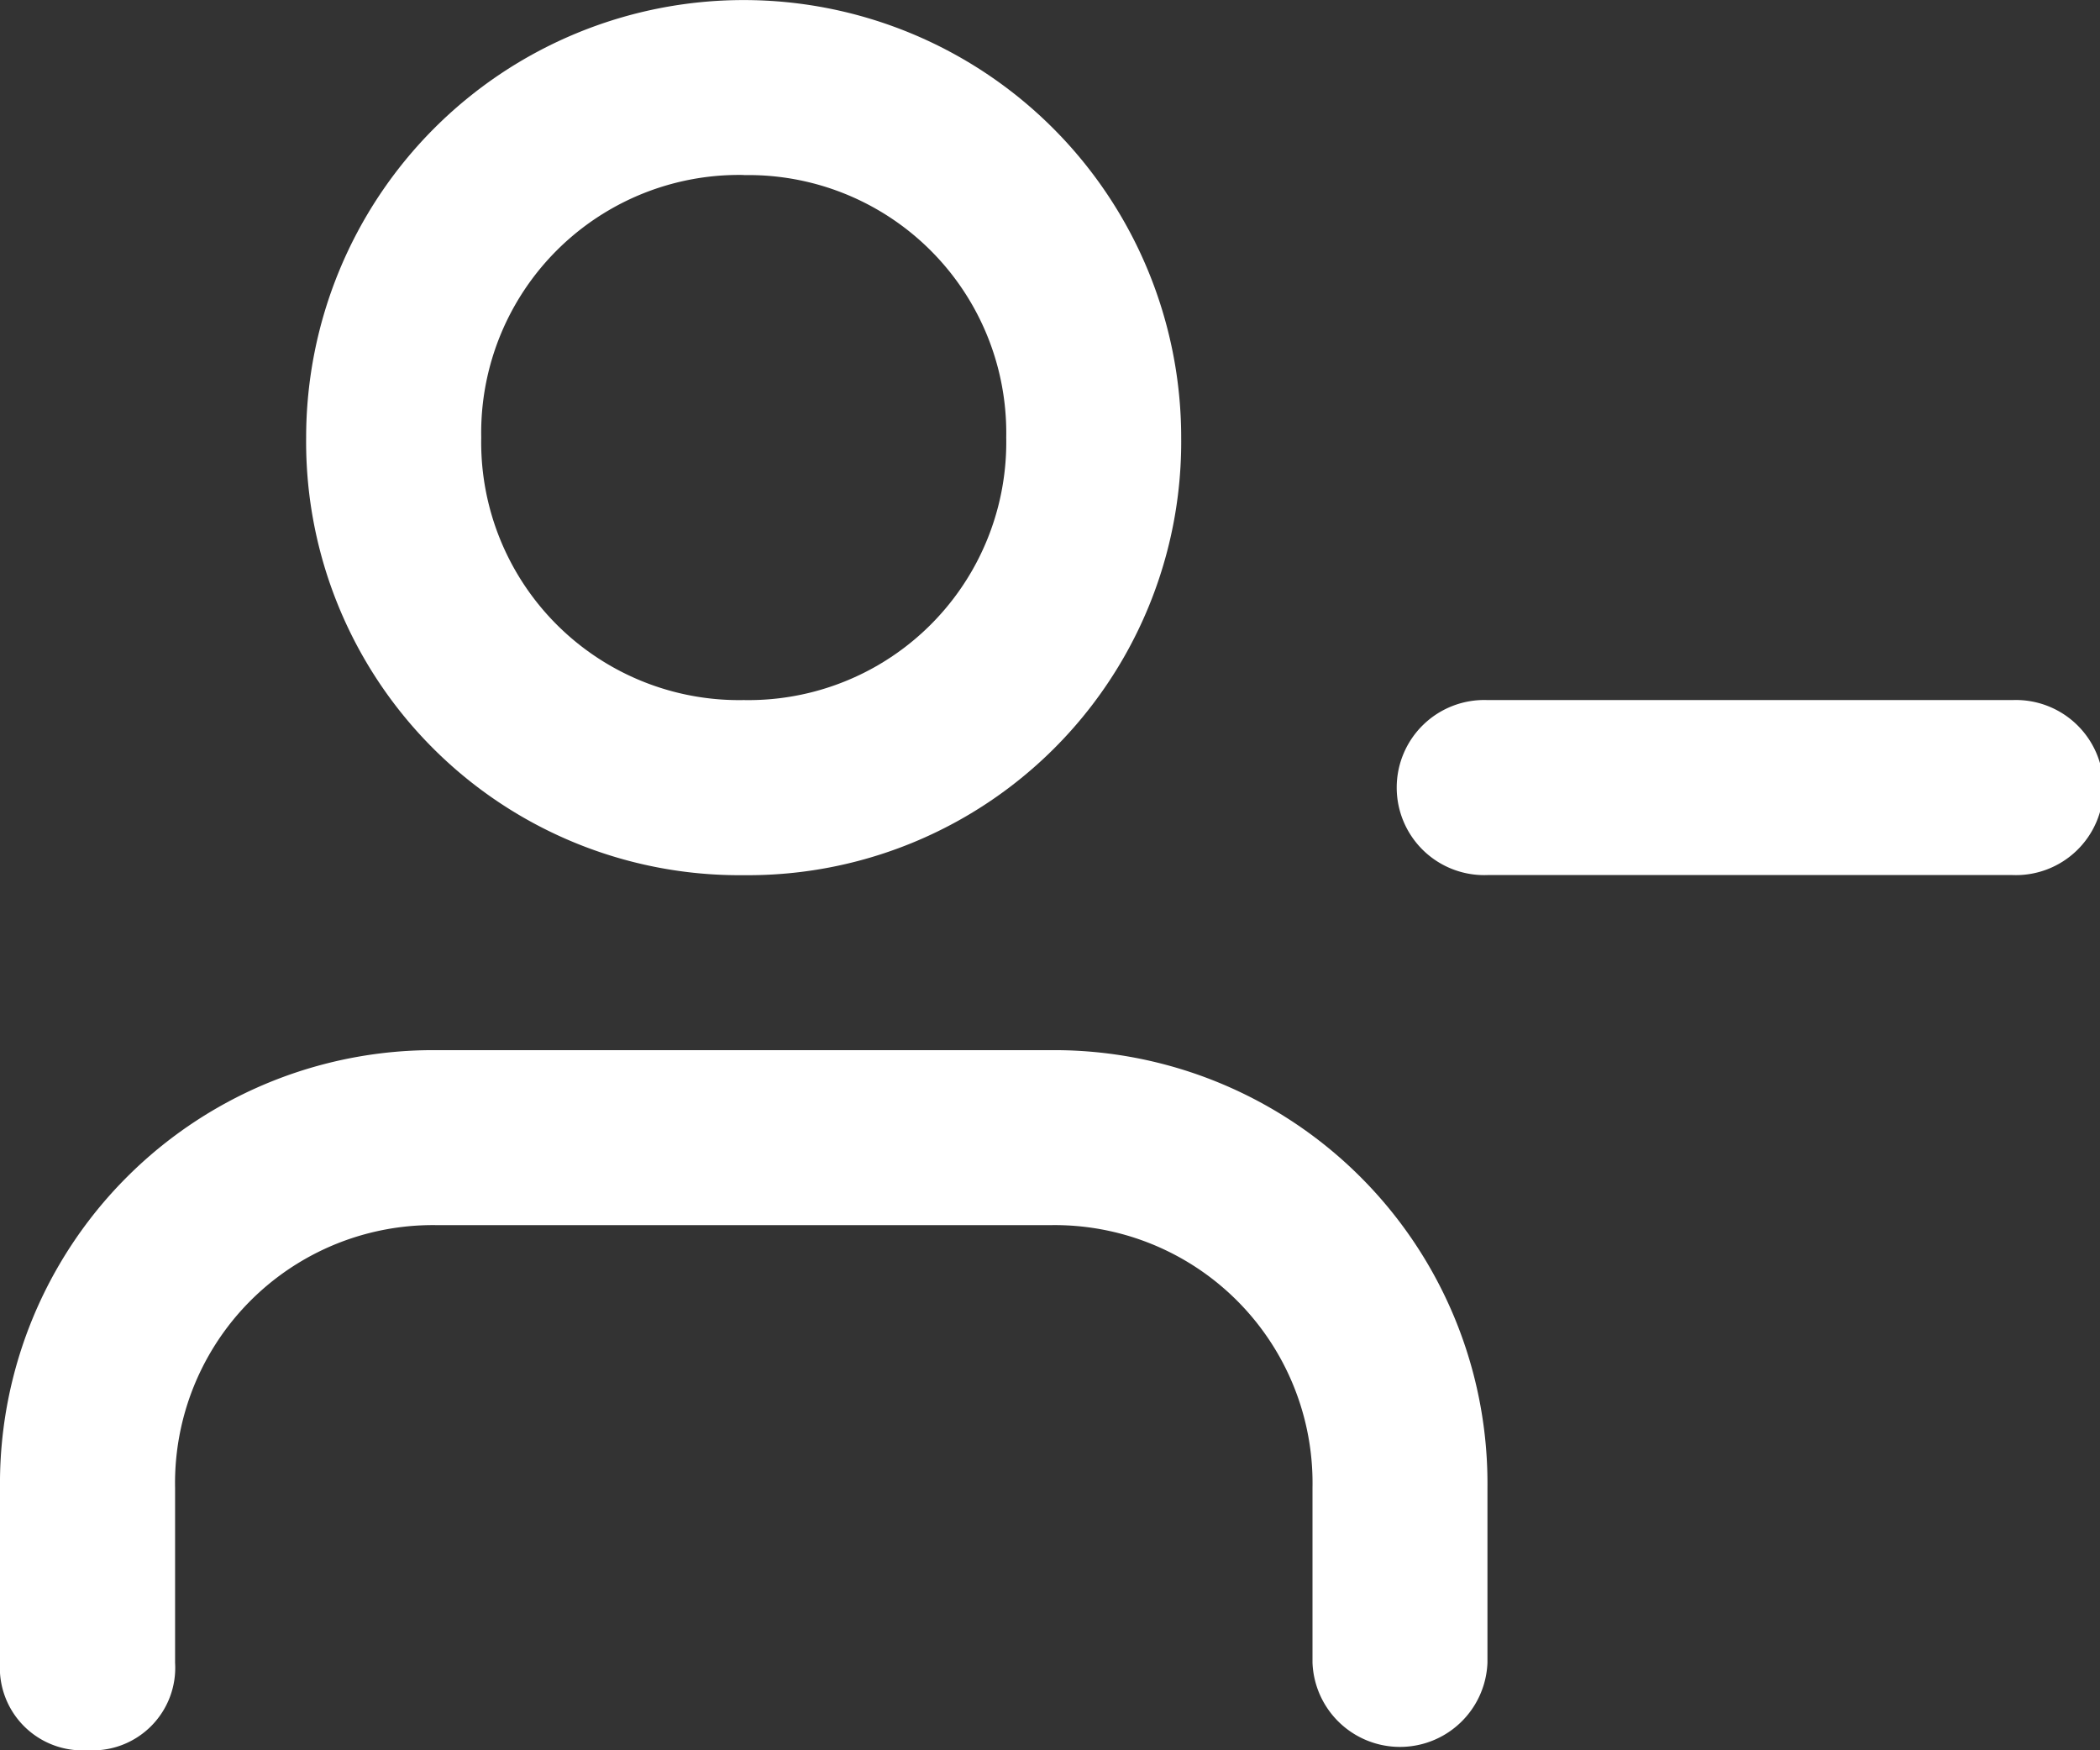 <svg xmlns="http://www.w3.org/2000/svg" width="16.6" height="13.833" viewBox="0 0 16.6 13.833"><rect x="0" y="0" width="16.6" height="13.833" fill="#333333" stroke="none"/><defs><style>.a{opacity:0.998;}.b{fill:#fff;}</style></defs><g class="a" transform="translate(0 -2)"><path class="b" d="M8.3,14H3.458A3.425,3.425,0,0,0,0,17.458v1.383a.653.653,0,0,0,.692.692.653.653,0,0,0,.692-.692V17.458a2.038,2.038,0,0,1,2.075-2.075H8.3a2.038,2.038,0,0,1,2.075,2.075v1.383a.692.692,0,0,0,1.383,0V17.458A3.425,3.425,0,0,0,8.3,14Z" transform="translate(0 -3.7)"/><path class="b" d="M6.958,8.917a3.425,3.425,0,0,0,3.458-3.458,3.458,3.458,0,0,0-6.917,0A3.425,3.425,0,0,0,6.958,8.917Zm0-5.533A2.038,2.038,0,0,1,9.033,5.458,2.038,2.038,0,0,1,6.958,7.533,2.038,2.038,0,0,1,4.883,5.458,2.038,2.038,0,0,1,6.958,3.383Z" transform="translate(-1.079)"/><path class="b" d="M20.842,10h-4.15a.692.692,0,1,0,0,1.383h4.15a.692.692,0,1,0,0-1.383Z" transform="translate(-4.933 -2.467)"/></g></svg>